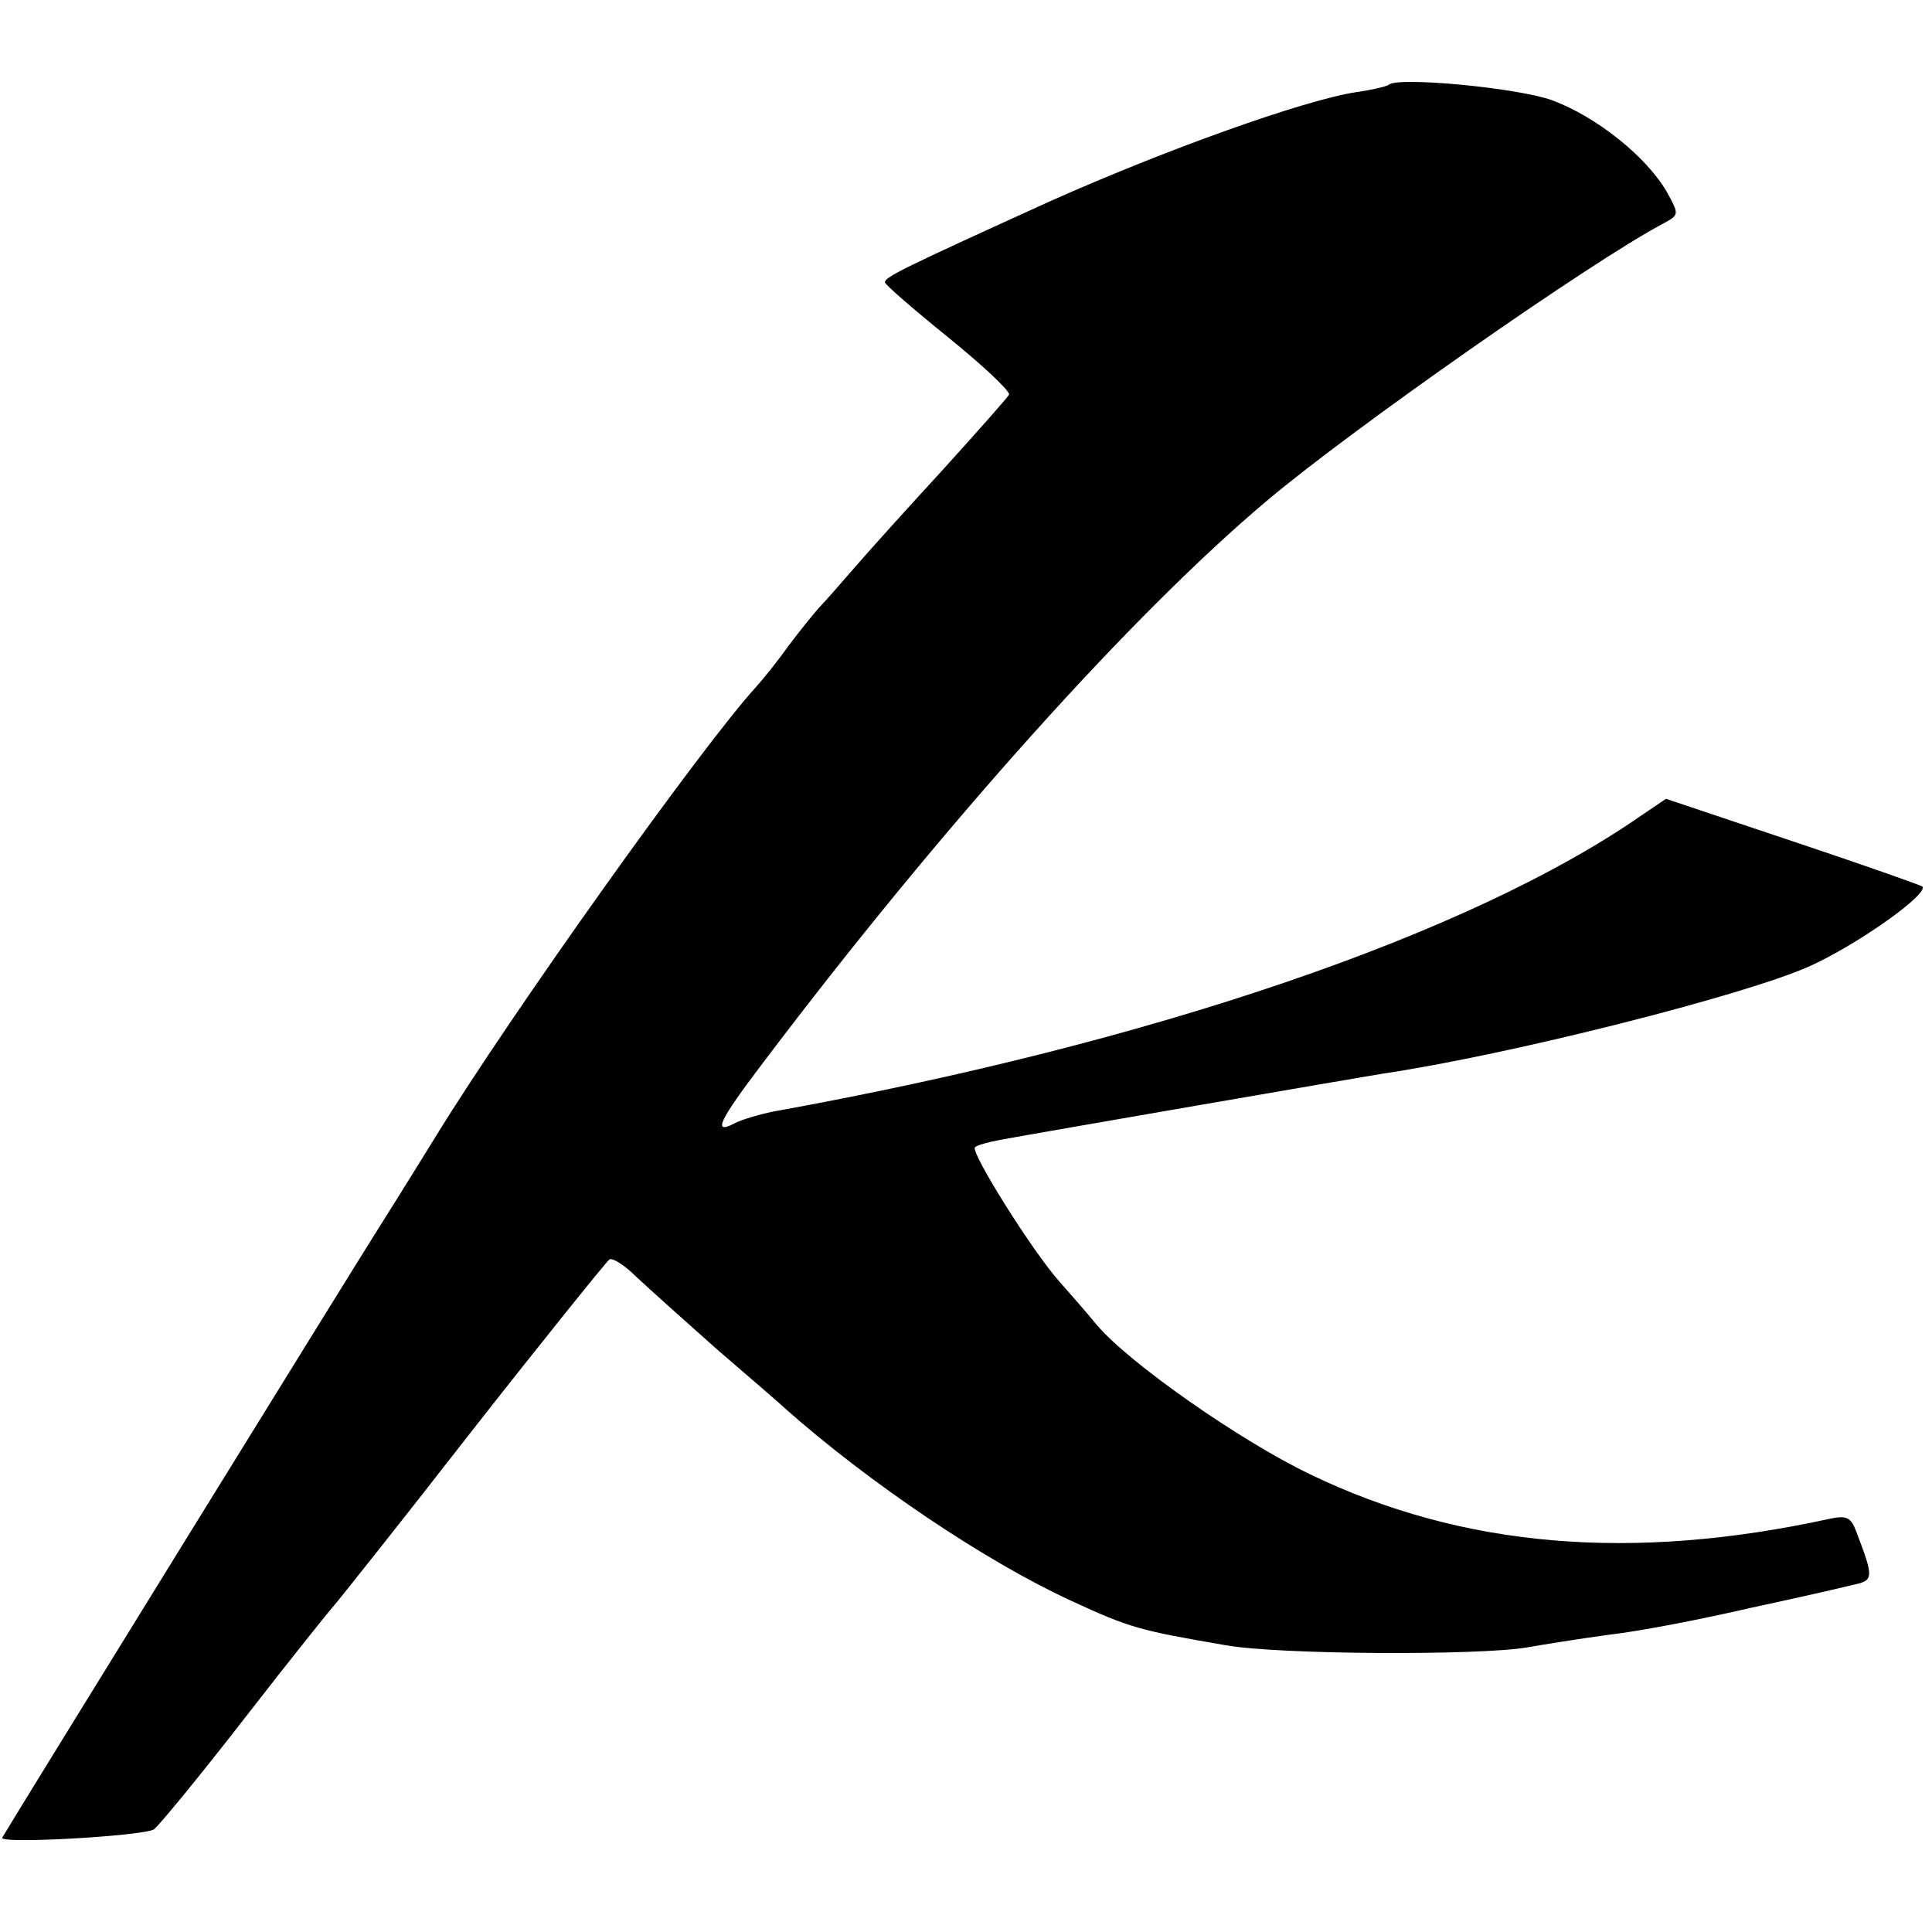 <?xml version="1.0" standalone="no"?>
<!DOCTYPE svg PUBLIC "-//W3C//DTD SVG 20010904//EN"
 "http://www.w3.org/TR/2001/REC-SVG-20010904/DTD/svg10.dtd">
<svg version="1.0" xmlns="http://www.w3.org/2000/svg"
 width="260pt" height="260pt" viewBox="0 0 260 260"
 preserveAspectRatio="xMidYMid meet">
<g transform="translate(0,260) scale(0.1,-0.1)"
fill="#000000" stroke="none">
<path d="M1869 2486 c-2 -2 -22 -7 -44 -10 -71 -11 -255 -77 -410 -146 -198
-90 -225 -103 -224 -110 0 -3 38 -36 85 -74 47 -38 83 -72 82 -77 -2 -4 -42
-49 -89 -101 -47 -51 -101 -111 -120 -133 -19 -22 -40 -46 -47 -53 -7 -8 -25
-30 -40 -50 -15 -21 -35 -46 -45 -57 -73 -80 -329 -439 -431 -605 -32 -52 -69
-111 -81 -130 -18 -28 -484 -782 -502 -813 -5 -9 187 2 204 11 6 4 62 72 124
152 62 80 116 147 119 150 3 3 86 107 184 233 98 125 182 229 186 232 4 3 21
-8 36 -23 16 -15 65 -59 109 -98 44 -38 85 -73 91 -79 114 -101 270 -206 385
-259 80 -37 92 -40 208 -60 72 -13 343 -14 406 -3 17 3 66 11 110 17 44 5 130
22 190 36 61 13 122 27 138 31 29 6 29 9 5 72 -7 19 -13 22 -36 17 -266 -58
-494 -39 -699 60 -94 45 -244 150 -287 201 -13 16 -36 42 -50 58 -36 40 -120
174 -114 181 3 3 18 7 34 10 54 10 489 85 514 89 170 25 490 106 576 145 64
29 160 97 151 107 -3 2 -82 30 -175 61 l-170 57 -34 -23 c-229 -159 -658 -306
-1168 -398 -19 -4 -43 -11 -52 -16 -29 -15 -21 3 39 82 241 319 498 605 679
757 114 96 434 320 532 372 22 12 22 12 5 43 -28 48 -95 101 -154 123 -47 17
-208 32 -220 21z"/>
</g>
</svg>
